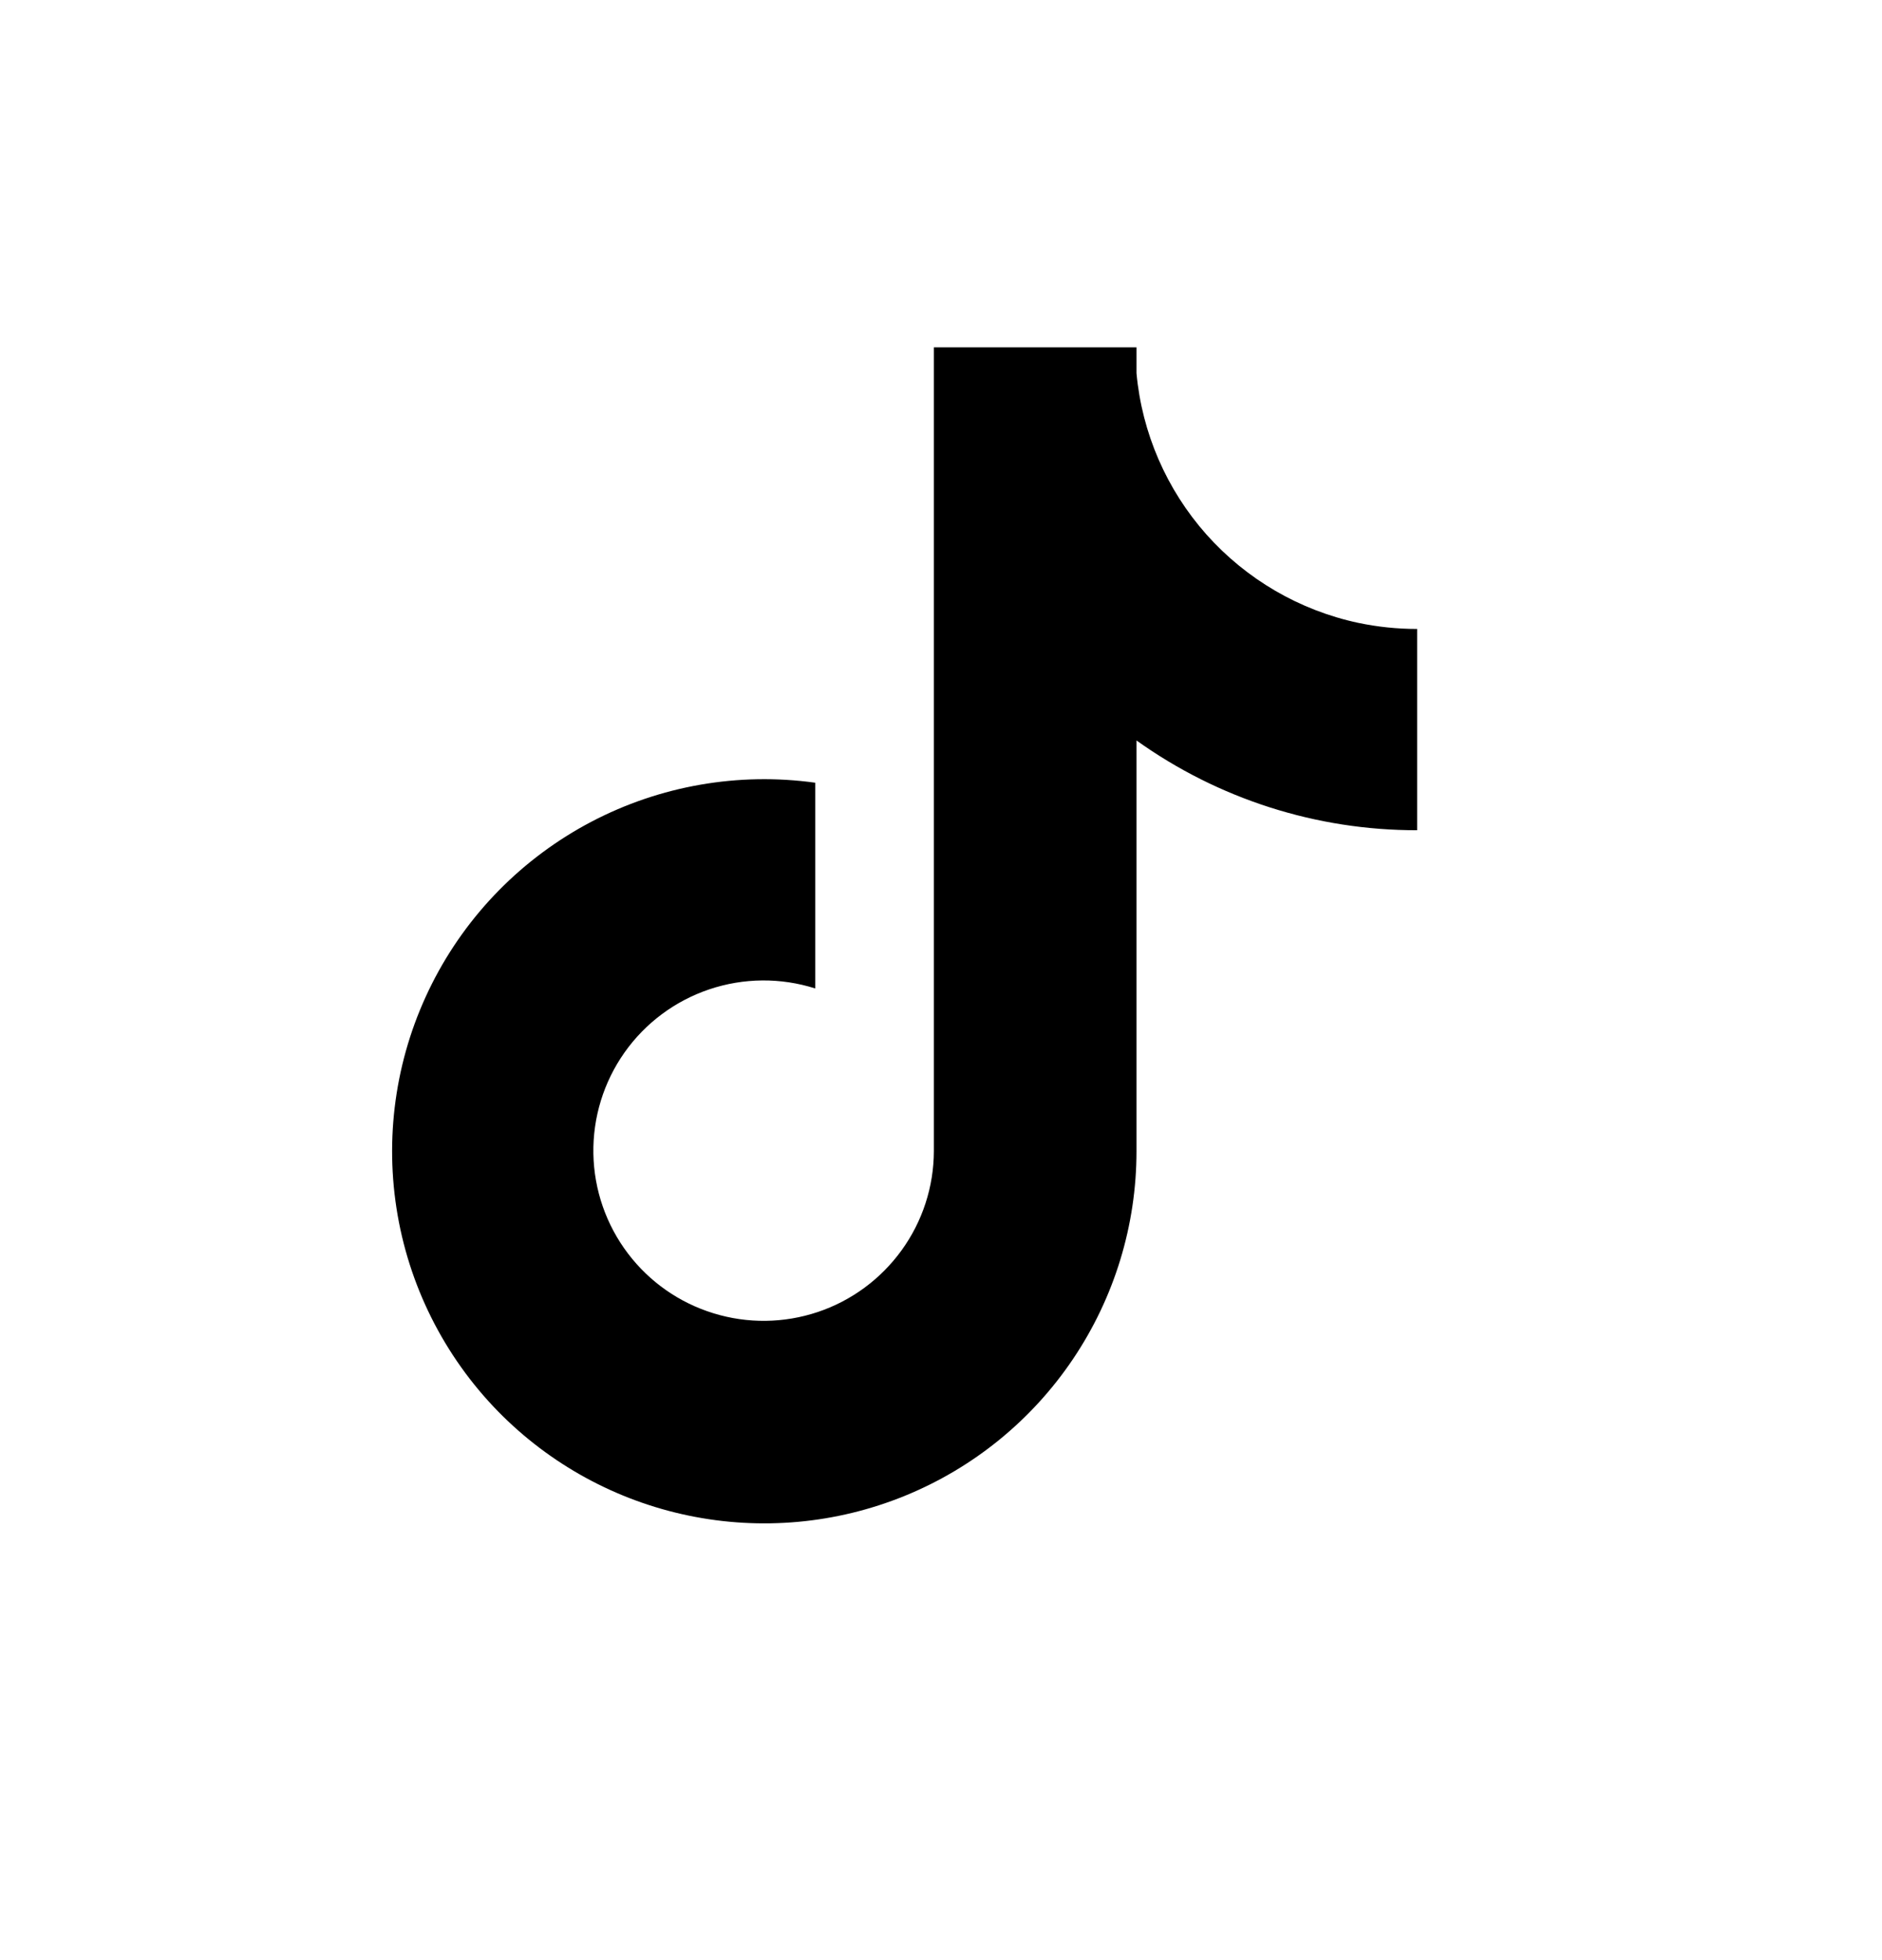 <svg width="24" height="25" viewBox="0 0 24 25" fill="none" xmlns="http://www.w3.org/2000/svg">
<path d="M17.32 7.944C16.571 7.784 15.893 7.388 15.384 6.816C14.876 6.243 14.563 5.523 14.493 4.76V4.43H11.909V14.682C11.908 15.136 11.764 15.578 11.498 15.946C11.232 16.314 10.858 16.59 10.428 16.734C9.997 16.878 9.533 16.884 9.099 16.75C8.665 16.617 8.284 16.351 8.009 15.989C7.73 15.622 7.575 15.175 7.567 14.714C7.559 14.253 7.698 13.801 7.964 13.424C8.23 13.047 8.609 12.765 9.046 12.618C9.484 12.471 9.956 12.467 10.396 12.607V9.983C9.416 9.847 8.418 10.021 7.541 10.481C6.665 10.941 5.954 11.663 5.509 12.546C5.063 13.43 4.905 14.431 5.056 15.409C5.207 16.387 5.66 17.293 6.351 18.001C7.011 18.675 7.856 19.138 8.78 19.33C9.703 19.522 10.663 19.435 11.537 19.079C12.411 18.723 13.159 18.114 13.685 17.331C14.211 16.549 14.493 15.627 14.493 14.683V9.444C15.537 10.191 16.789 10.591 18.072 10.589V8.022C17.819 8.022 17.567 7.996 17.32 7.944Z" fill="black"/>
</svg>
